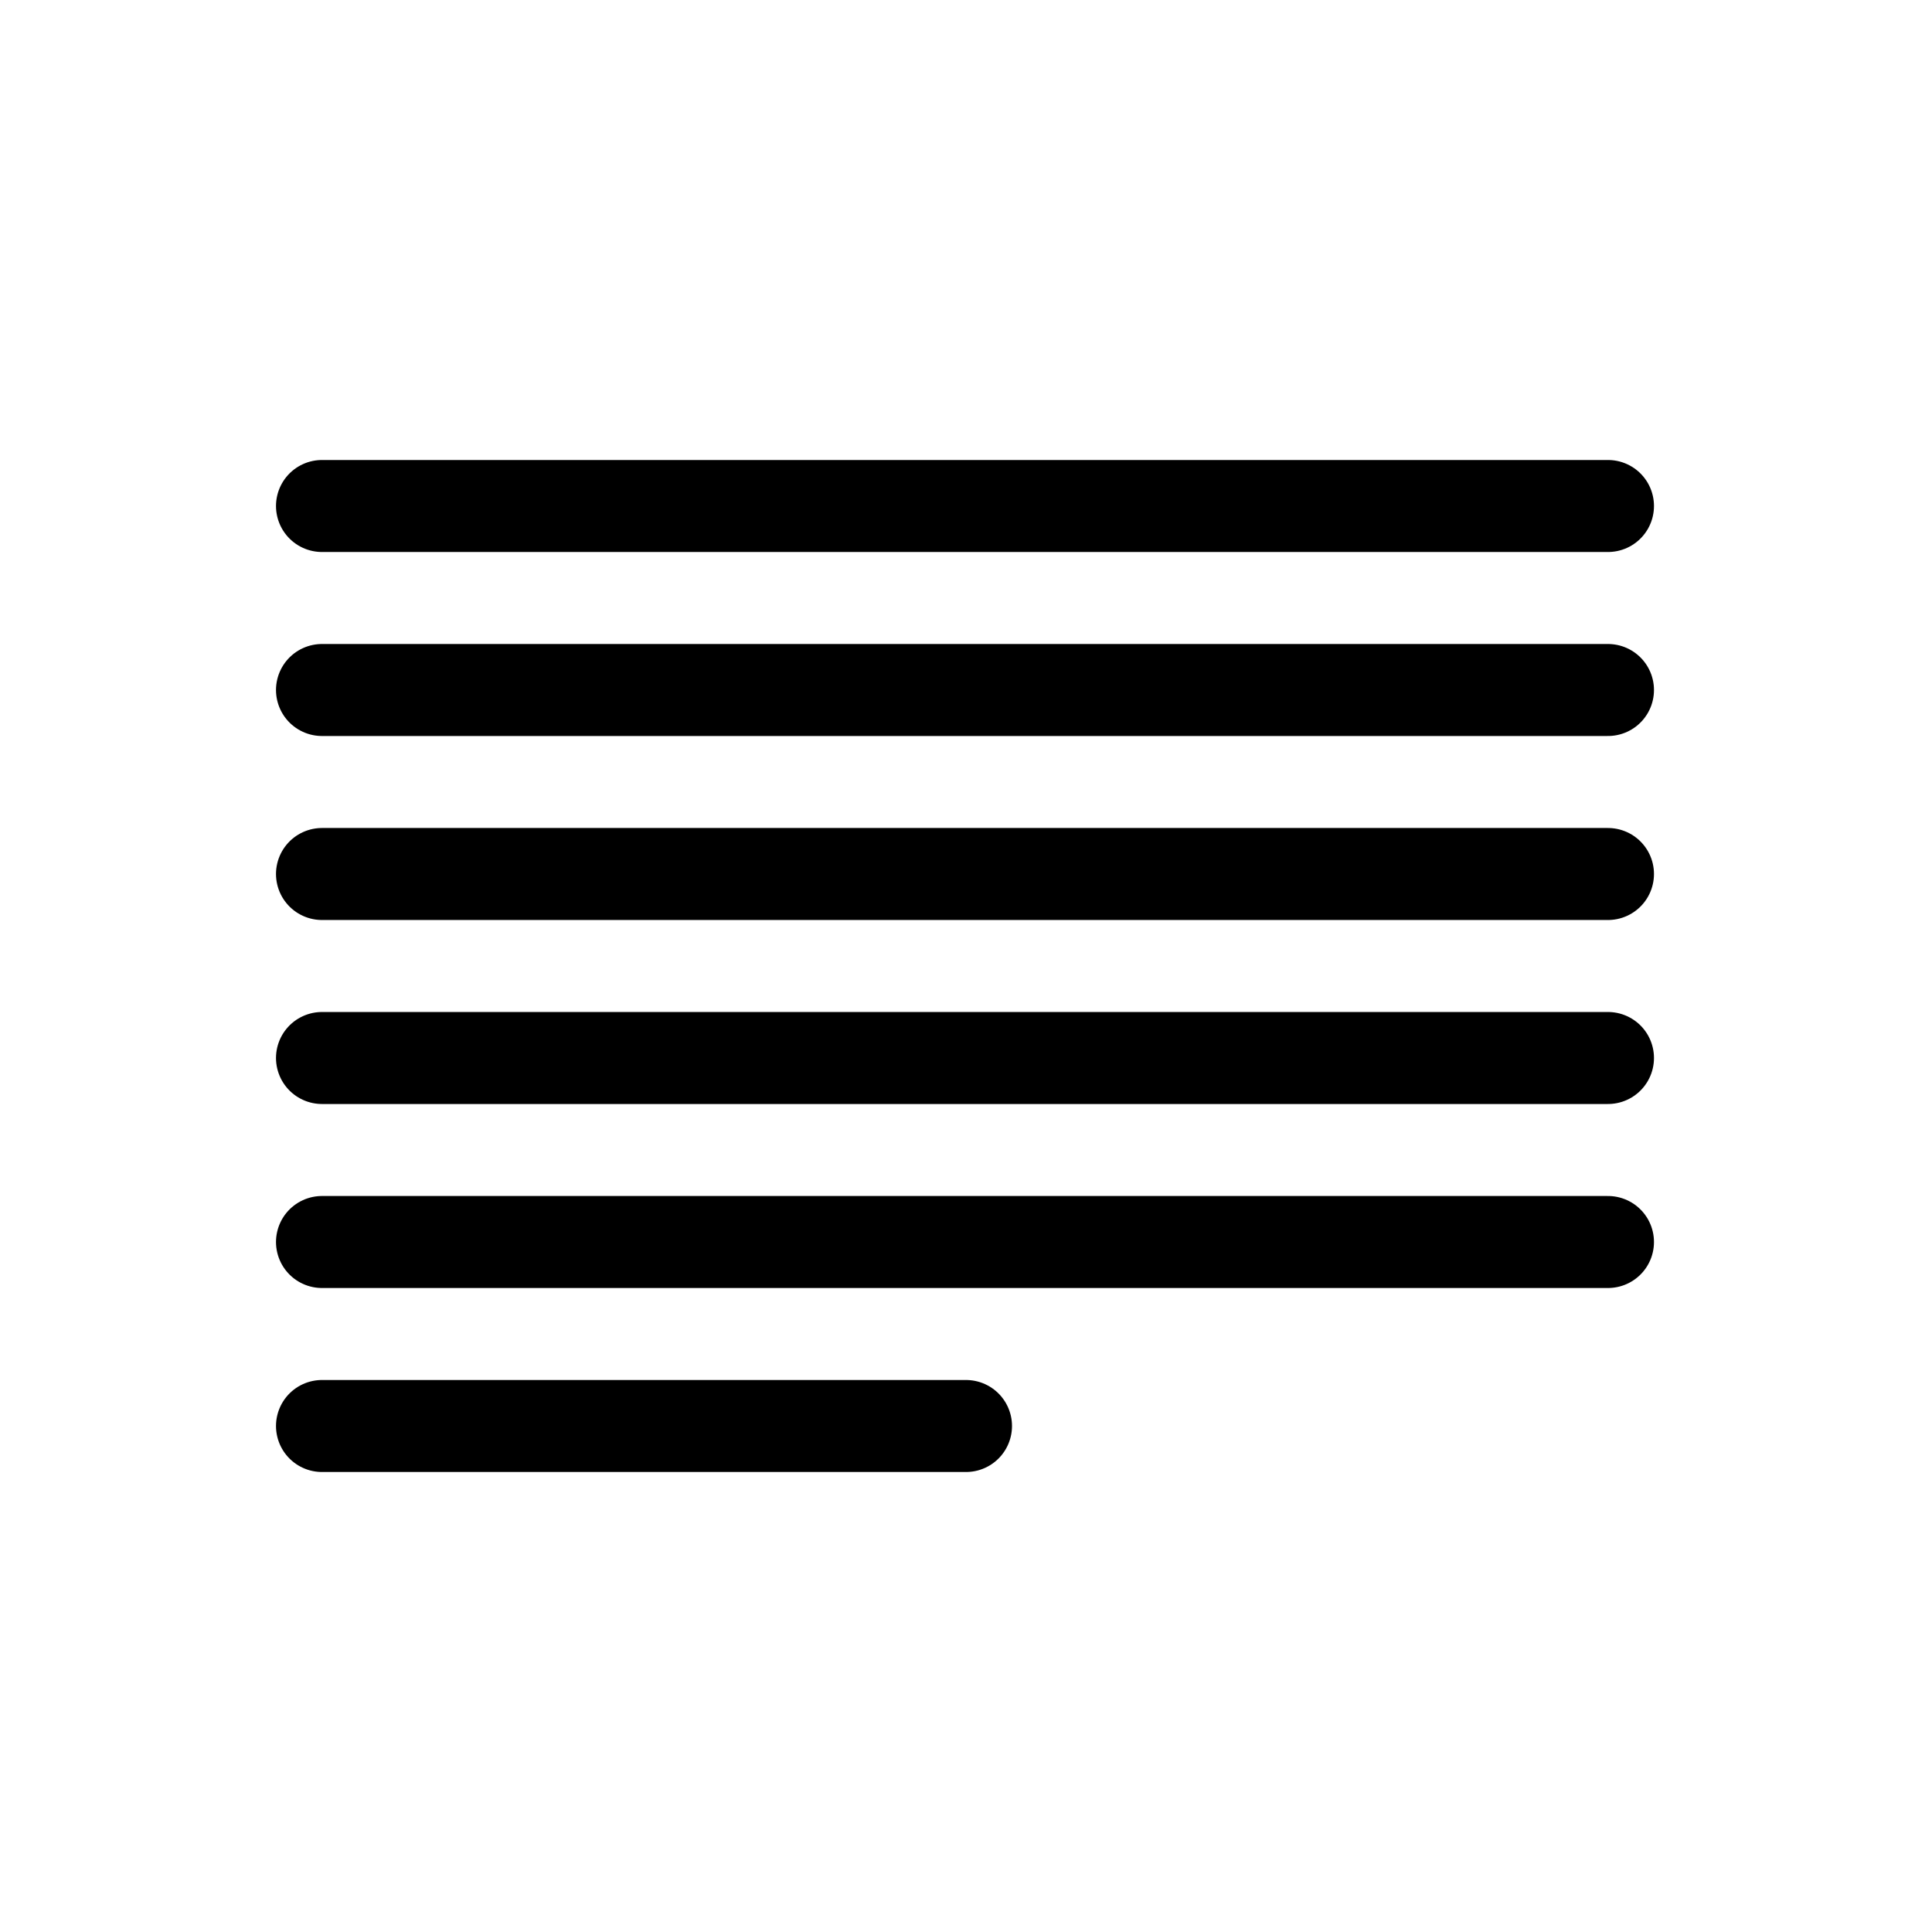 <svg height="21" viewBox="0 0 21 21" width="21" xmlns="http://www.w3.org/2000/svg"><g fill="none" fill-rule="evenodd" stroke="currentColor" stroke-linecap="round" stroke-linejoin="round"><path d="m3.5 5.5h13.978"/><path d="m3.5 7.5h13.978"/><path d="m3.5 9.5h13.978"/><path d="m3.5 11.5h13.978"/><path d="m3.5 13.5h13.978"/><path d="m3.5 15.5h7"/></g></svg>